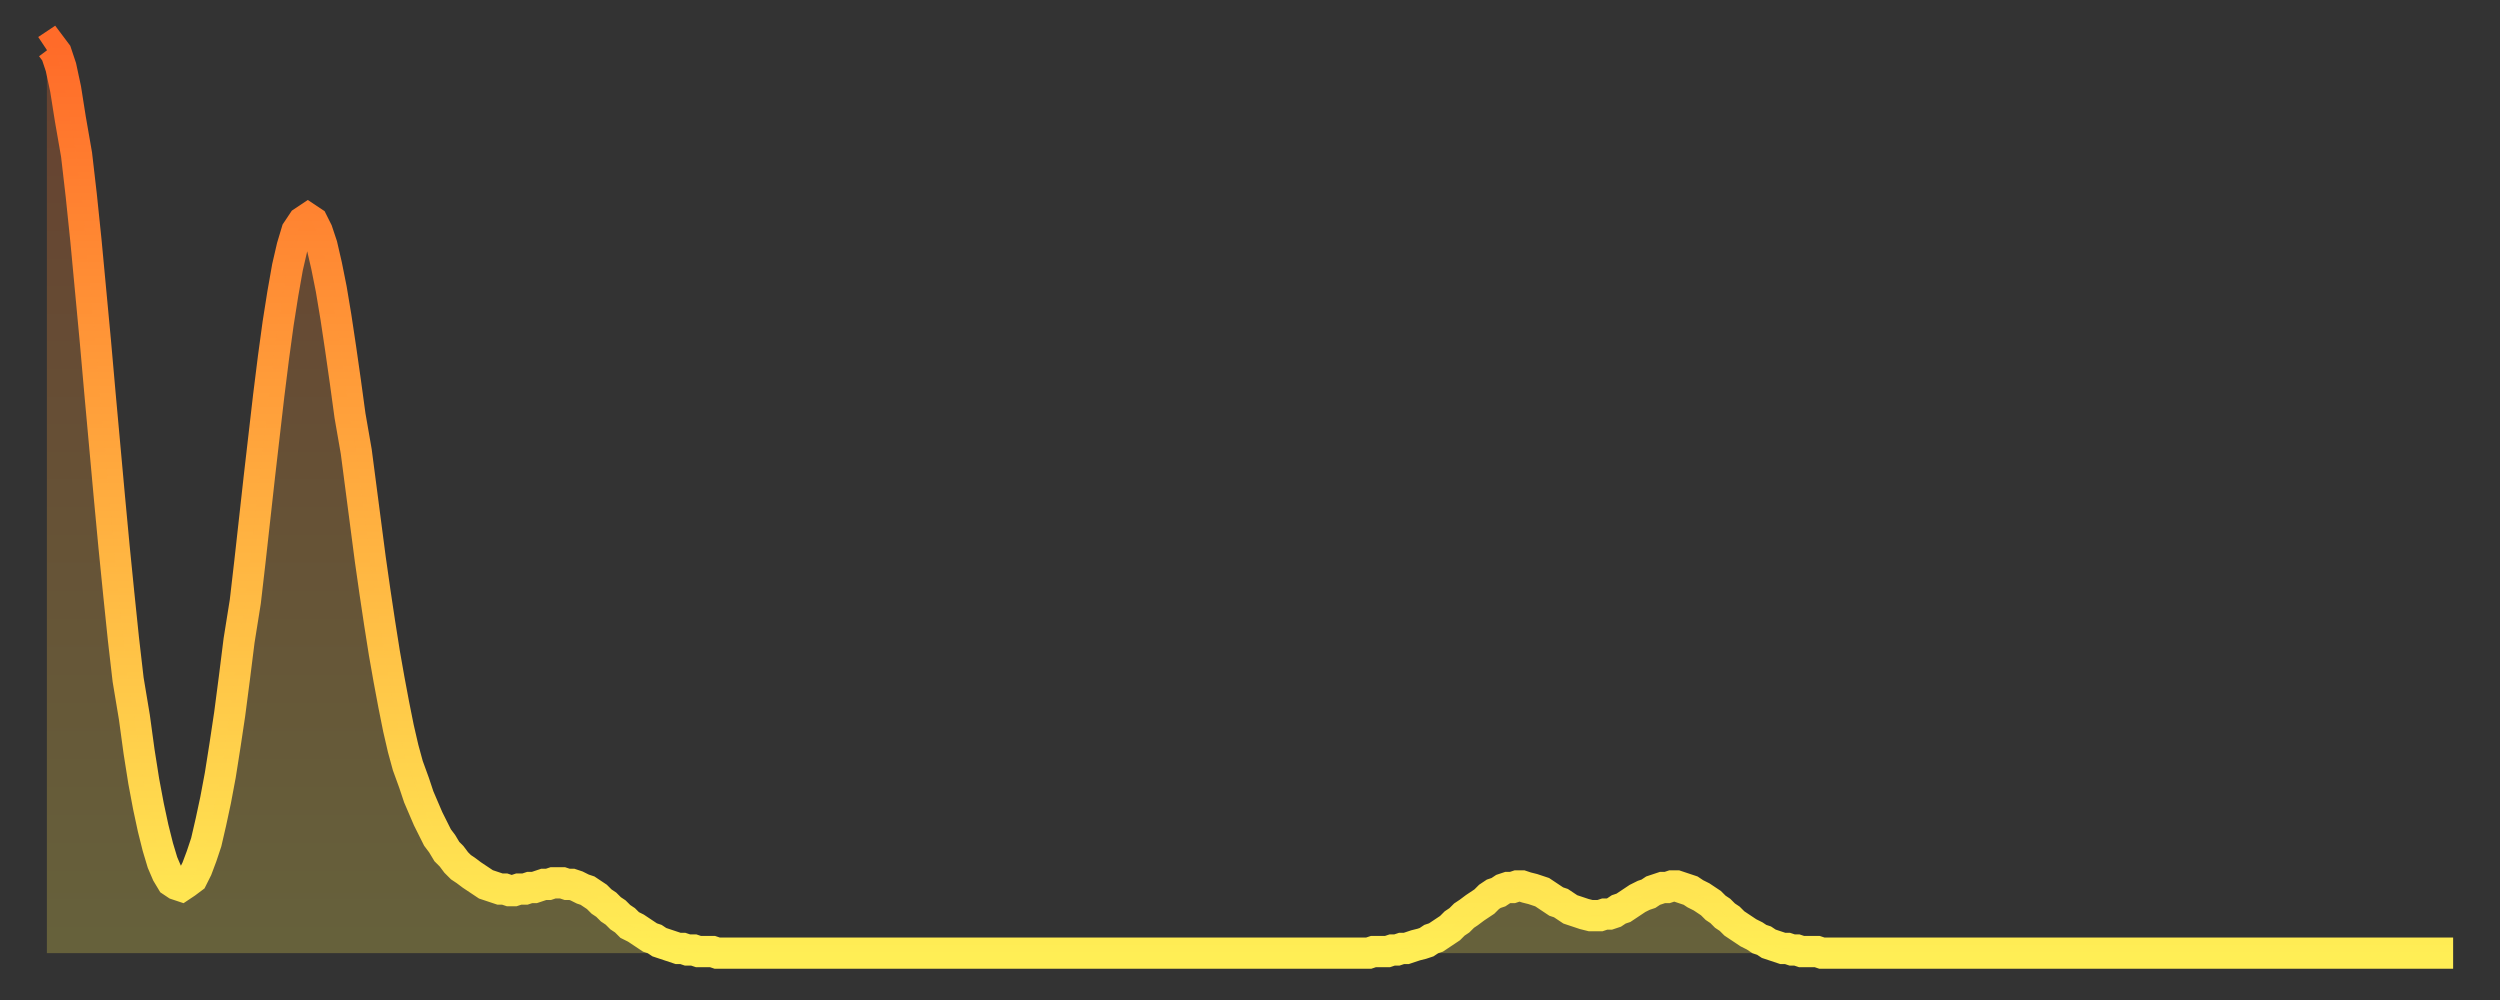 <?xml version="1.0" encoding="utf-8" ?>
<svg baseProfile="full" height="64" version="1.1" width="160" xmlns="http://www.w3.org/2000/svg" xmlns:ev="http://www.w3.org/2001/xml-events" xmlns:xlink="http://www.w3.org/1999/xlink"><rect width="100%" height="100%" fill="#333333" stroke="none"/><defs><linearGradient id="id786606" x1="0" x2="0" y1="0" y2="1"><stop offset="0%" stop-color="#ff6b29" /><stop offset="50%" stop-color="#ffad3f" /><stop offset="100%" stop-color="#ffee55" /></linearGradient></defs><g transform="translate(3,3)"><g><path d="M 0.0 0.2 0.3 0.0 0.6 0.4 0.9 1.3 1.2 2.7 1.5 4.6 1.9 6.9 2.2 9.5 2.5 12.4 2.8 15.6 3.1 18.8 3.4 22.2 3.7 25.5 4.0 28.8 4.3 32.0 4.6 35.0 4.9 37.9 5.2 40.5 5.6 42.9 5.9 45.1 6.2 47.0 6.5 48.6 6.8 50.0 7.1 51.2 7.4 52.2 7.7 52.9 8.0 53.4 8.3 53.6 8.6 53.7 8.9 53.5 9.3 53.2 9.6 52.6 9.9 51.8 10.2 50.9 10.5 49.6 10.8 48.2 11.1 46.6 11.4 44.7 11.7 42.7 12.0 40.4 12.3 38.0 12.7 35.5 13.0 32.9 13.3 30.2 13.6 27.5 13.9 24.9 14.2 22.3 14.5 19.9 14.8 17.7 15.1 15.8 15.4 14.1 15.7 12.8 16.0 11.8 16.4 11.2 16.7 11.0 17.0 11.2 17.3 11.8 17.6 12.7 17.9 14.0 18.2 15.5 18.5 17.3 18.8 19.3 19.1 21.4 19.4 23.6 19.8 25.9 20.1 28.2 20.4 30.5 20.7 32.8 21.0 34.9 21.3 36.9 21.6 38.8 21.9 40.5 22.2 42.1 22.5 43.6 22.8 44.9 23.1 46.0 23.5 47.1 23.8 48.0 24.1 48.7 24.4 49.4 24.7 50.0 25.0 50.6 25.3 51.0 25.6 51.5 25.9 51.8 26.2 52.2 26.5 52.5 26.8 52.7 27.2 53.0 27.5 53.2 27.8 53.4 28.1 53.6 28.4 53.7 28.7 53.8 29.0 53.9 29.3 53.9 29.6 54.0 29.9 54.0 30.2 53.9 30.6 53.9 30.9 53.8 31.2 53.8 31.5 53.7 31.8 53.6 32.1 53.6 32.4 53.5 32.7 53.5 33.0 53.5 33.3 53.6 33.6 53.6 33.9 53.7 34.3 53.9 34.6 54.0 34.9 54.2 35.2 54.4 35.5 54.7 35.8 54.9 36.1 55.2 36.4 55.4 36.7 55.7 37.0 55.9 37.3 56.2 37.7 56.4 38.0 56.6 38.3 56.8 38.6 57.0 38.9 57.1 39.2 57.3 39.5 57.4 39.8 57.5 40.1 57.6 40.4 57.7 40.7 57.7 41.0 57.8 41.4 57.8 41.7 57.9 42.0 57.9 42.3 57.9 42.6 57.9 42.9 58.0 43.2 58.0 43.5 58.0 43.8 58.0 44.1 58.0 44.4 58.0 44.7 58.0 45.1 58.0 45.4 58.0 45.7 58.0 46.0 58.0 46.3 58.0 46.6 58.0 46.9 58.0 47.2 58.0 47.5 58.0 47.8 58.0 48.1 58.0 48.5 58.0 48.8 58.0 49.1 58.0 49.4 58.0 49.7 58.0 50.0 58.0 50.3 58.0 50.6 58.0 50.9 58.0 51.2 58.0 51.5 58.0 51.8 58.0 52.2 58.0 52.5 58.0 52.8 58.0 53.1 58.0 53.4 58.0 53.7 58.0 54.0 58.0 54.3 58.0 54.6 58.0 54.9 58.0 55.2 58.0 55.6 58.0 55.9 58.0 56.2 58.0 56.5 58.0 56.8 58.0 57.1 58.0 57.4 58.0 57.7 58.0 58.0 58.0 58.3 58.0 58.6 58.0 58.9 58.0 59.3 58.0 59.6 58.0 59.9 58.0 60.2 58.0 60.5 58.0 60.8 58.0 61.1 58.0 61.4 58.0 61.7 58.0 62.0 58.0 62.3 58.0 62.6 58.0 63.0 58.0 63.3 58.0 63.6 58.0 63.9 58.0 64.2 58.0 64.5 58.0 64.8 58.0 65.1 58.0 65.4 58.0 65.7 58.0 66.0 58.0 66.4 58.0 66.7 58.0 67.0 58.0 67.3 58.0 67.6 58.0 67.9 58.0 68.2 58.0 68.5 58.0 68.8 58.0 69.1 58.0 69.4 58.0 69.7 58.0 70.1 58.0 70.4 58.0 70.7 58.0 71.0 58.0 71.3 58.0 71.6 58.0 71.9 58.0 72.2 58.0 72.5 58.0 72.8 58.0 73.1 58.0 73.5 58.0 73.8 58.0 74.1 58.0 74.4 58.0 74.7 58.0 75.0 58.0 75.3 58.0 75.6 58.0 75.9 58.0 76.2 58.0 76.5 58.0 76.8 58.0 77.2 58.0 77.5 58.0 77.8 58.0 78.1 58.0 78.4 58.0 78.7 58.0 79.0 58.0 79.3 58.0 79.6 58.0 79.9 58.0 80.2 58.0 80.5 58.0 80.9 58.0 81.2 58.0 81.5 58.0 81.8 58.0 82.1 58.0 82.4 58.0 82.7 58.0 83.0 58.0 83.3 58.0 83.6 58.0 83.9 58.0 84.3 58.0 84.6 58.0 84.9 57.9 85.2 57.9 85.5 57.9 85.8 57.9 86.1 57.8 86.4 57.8 86.7 57.7 87.0 57.7 87.3 57.6 87.6 57.5 88.0 57.4 88.3 57.3 88.6 57.1 88.9 57.0 89.2 56.8 89.5 56.6 89.8 56.4 90.1 56.1 90.4 55.9 90.7 55.6 91.0 55.4 91.4 55.1 91.7 54.9 92.0 54.7 92.3 54.4 92.6 54.2 92.9 54.1 93.2 53.9 93.5 53.8 93.8 53.8 94.1 53.7 94.4 53.7 94.7 53.8 95.1 53.9 95.4 54.0 95.7 54.1 96.0 54.3 96.3 54.5 96.6 54.7 96.9 54.8 97.2 55.0 97.5 55.2 97.8 55.3 98.1 55.4 98.4 55.5 98.8 55.6 99.1 55.6 99.4 55.6 99.7 55.5 100.0 55.5 100.3 55.4 100.6 55.2 100.9 55.1 101.2 54.9 101.5 54.7 101.8 54.5 102.2 54.3 102.5 54.2 102.8 54.0 103.1 53.9 103.4 53.8 103.7 53.8 104.0 53.7 104.3 53.7 104.6 53.8 104.9 53.9 105.2 54.0 105.5 54.2 105.9 54.4 106.2 54.6 106.5 54.8 106.8 55.1 107.1 55.3 107.4 55.6 107.7 55.8 108.0 56.1 108.3 56.3 108.6 56.5 108.9 56.7 109.3 56.9 109.6 57.1 109.9 57.2 110.2 57.4 110.5 57.5 110.8 57.6 111.1 57.7 111.4 57.7 111.7 57.8 112.0 57.8 112.3 57.9 112.6 57.9 113.0 57.9 113.3 57.9 113.6 58.0 113.9 58.0 114.2 58.0 114.5 58.0 114.8 58.0 115.1 58.0 115.4 58.0 115.7 58.0 116.0 58.0 116.3 58.0 116.7 58.0 117.0 58.0 117.3 58.0 117.6 58.0 117.9 58.0 118.2 58.0 118.5 58.0 118.8 58.0 119.1 58.0 119.4 58.0 119.7 58.0 120.1 58.0 120.4 58.0 120.7 58.0 121.0 58.0 121.3 58.0 121.6 58.0 121.9 58.0 122.2 58.0 122.5 58.0 122.8 58.0 123.1 58.0 123.4 58.0 123.8 58.0 124.1 58.0 124.4 58.0 124.7 58.0 125.0 58.0 125.3 58.0 125.6 58.0 125.9 58.0 126.2 58.0 126.5 58.0 126.8 58.0 127.2 58.0 127.5 58.0 127.8 58.0 128.1 58.0 128.4 58.0 128.7 58.0 129.0 58.0 129.3 58.0 129.6 58.0 129.9 58.0 130.2 58.0 130.5 58.0 130.9 58.0 131.2 58.0 131.5 58.0 131.8 58.0 132.1 58.0 132.4 58.0 132.7 58.0 133.0 58.0 133.3 58.0 133.6 58.0 133.9 58.0 134.2 58.0 134.6 58.0 134.9 58.0 135.2 58.0 135.5 58.0 135.8 58.0 136.1 58.0 136.4 58.0 136.7 58.0 137.0 58.0 137.3 58.0 137.6 58.0 138.0 58.0 138.3 58.0 138.6 58.0 138.9 58.0 139.2 58.0 139.5 58.0 139.8 58.0 140.1 58.0 140.4 58.0 140.7 58.0 141.0 58.0 141.3 58.0 141.7 58.0 142.0 58.0 142.3 58.0 142.6 58.0 142.9 58.0 143.2 58.0 143.5 58.0 143.8 58.0 144.1 58.0 144.4 58.0 144.7 58.0 145.1 58.0 145.4 58.0 145.7 58.0 146.0 58.0 146.3 58.0 146.6 58.0 146.9 58.0 147.2 58.0 147.5 58.0 147.8 58.0 148.1 58.0 148.4 58.0 148.8 58.0 149.1 58.0 149.4 58.0 149.7 58.0 150.0 58.0 150.3 58.0 150.6 58.0 150.9 58.0 151.2 58.0 151.5 58.0 151.8 58.0 152.1 58.0 152.5 58.0 152.8 58.0 153.1 58.0 153.4 58.0 153.7 58.0 154.0 58.0" fill="none" id="graph-curve" opacity="1" stroke="url(#id786606)" stroke-width="2" /><path d="M 0 58 L 0.0 0.2 0.3 0.0 0.6 0.4 0.9 1.3 1.2 2.7 1.5 4.6 1.9 6.9 2.2 9.5 2.5 12.4 2.8 15.6 3.1 18.8 3.4 22.2 3.7 25.5 4.0 28.8 4.3 32.0 4.6 35.0 4.9 37.9 5.2 40.5 5.6 42.9 5.9 45.1 6.2 47.0 6.5 48.6 6.8 50.0 7.1 51.2 7.4 52.2 7.7 52.9 8.0 53.4 8.3 53.6 8.6 53.7 8.9 53.5 9.3 53.2 9.6 52.6 9.9 51.8 10.2 50.9 10.5 49.6 10.8 48.2 11.1 46.6 11.4 44.7 11.7 42.7 12.0 40.4 12.3 38.0 12.7 35.5 13.0 32.9 13.3 30.2 13.6 27.5 13.9 24.9 14.2 22.3 14.5 19.9 14.8 17.7 15.1 15.8 15.4 14.1 15.7 12.8 16.0 11.8 16.4 11.2 16.7 11.0 17.0 11.2 17.3 11.8 17.6 12.7 17.9 14.0 18.2 15.5 18.5 17.3 18.8 19.3 19.1 21.4 19.4 23.6 19.8 25.9 20.1 28.2 20.4 30.5 20.7 32.8 21.0 34.9 21.3 36.9 21.6 38.8 21.9 40.5 22.2 42.1 22.5 43.6 22.8 44.9 23.1 46.0 23.5 47.1 23.8 48.0 24.1 48.7 24.4 49.4 24.7 50.0 25.0 50.6 25.3 51.0 25.6 51.5 25.9 51.8 26.2 52.2 26.5 52.5 26.8 52.7 27.2 53.0 27.5 53.2 27.8 53.4 28.1 53.6 28.4 53.7 28.7 53.8 29.0 53.9 29.3 53.9 29.6 54.0 29.9 54.0 30.2 53.9 30.6 53.9 30.9 53.8 31.2 53.8 31.5 53.7 31.8 53.6 32.1 53.6 32.4 53.5 32.7 53.5 33.0 53.5 33.3 53.6 33.6 53.6 33.9 53.7 34.3 53.9 34.6 54.0 34.9 54.2 35.2 54.4 35.5 54.7 35.8 54.9 36.1 55.2 36.4 55.4 36.7 55.7 37.0 55.9 37.3 56.2 37.7 56.4 38.0 56.6 38.3 56.8 38.6 57.0 38.9 57.1 39.2 57.3 39.5 57.4 39.8 57.5 40.1 57.6 40.4 57.7 40.7 57.7 41.0 57.8 41.4 57.8 41.7 57.9 42.0 57.9 42.3 57.9 42.6 57.9 42.9 58.0 43.2 58.0 43.5 58.0 43.8 58.0 44.1 58.0 44.4 58.0 44.7 58.0 45.1 58.0 45.4 58.0 45.7 58.0 46.0 58.0 46.3 58.0 46.6 58.0 46.9 58.0 47.2 58.0 47.5 58.0 47.8 58.0 48.1 58.0 48.5 58.0 48.8 58.0 49.1 58.0 49.4 58.0 49.7 58.0 50.0 58.0 50.3 58.0 50.6 58.0 50.9 58.0 51.2 58.0 51.5 58.0 51.8 58.0 52.2 58.0 52.5 58.0 52.8 58.0 53.1 58.0 53.4 58.0 53.7 58.0 54.0 58.0 54.3 58.0 54.6 58.0 54.9 58.0 55.2 58.0 55.6 58.0 55.9 58.0 56.2 58.0 56.5 58.0 56.8 58.0 57.1 58.0 57.4 58.0 57.7 58.0 58.0 58.0 58.3 58.0 58.6 58.0 58.9 58.0 59.3 58.0 59.6 58.0 59.9 58.0 60.2 58.0 60.5 58.0 60.8 58.0 61.1 58.0 61.4 58.0 61.7 58.0 62.0 58.0 62.3 58.0 62.6 58.0 63.0 58.0 63.3 58.0 63.6 58.0 63.9 58.0 64.2 58.0 64.5 58.0 64.8 58.0 65.1 58.0 65.4 58.0 65.7 58.0 66.0 58.0 66.4 58.0 66.7 58.0 67.0 58.0 67.3 58.0 67.6 58.0 67.9 58.0 68.2 58.0 68.5 58.0 68.8 58.0 69.1 58.0 69.4 58.0 69.7 58.0 70.1 58.0 70.4 58.0 70.7 58.0 71.0 58.0 71.3 58.0 71.6 58.0 71.9 58.0 72.2 58.0 72.5 58.0 72.8 58.0 73.1 58.0 73.5 58.0 73.8 58.0 74.1 58.0 74.4 58.0 74.7 58.0 75.0 58.0 75.3 58.0 75.6 58.0 75.9 58.0 76.2 58.0 76.5 58.0 76.8 58.0 77.2 58.0 77.5 58.0 77.8 58.0 78.1 58.0 78.4 58.0 78.7 58.0 79.0 58.0 79.3 58.0 79.6 58.0 79.9 58.0 80.2 58.0 80.5 58.0 80.9 58.0 81.2 58.0 81.5 58.0 81.8 58.0 82.1 58.0 82.4 58.0 82.7 58.0 83.0 58.0 83.3 58.0 83.6 58.0 83.9 58.0 84.3 58.0 84.6 58.0 84.9 57.9 85.2 57.9 85.5 57.9 85.8 57.9 86.1 57.8 86.4 57.8 86.7 57.7 87.0 57.7 87.3 57.6 87.6 57.5 88.0 57.4 88.3 57.3 88.6 57.1 88.9 57.0 89.2 56.8 89.5 56.6 89.8 56.4 90.1 56.1 90.4 55.9 90.7 55.6 91.0 55.4 91.4 55.1 91.7 54.9 92.0 54.7 92.3 54.4 92.6 54.2 92.9 54.1 93.2 53.9 93.5 53.8 93.8 53.8 94.1 53.7 94.4 53.7 94.7 53.8 95.1 53.9 95.4 54.0 95.7 54.1 96.0 54.3 96.3 54.5 96.6 54.7 96.9 54.8 97.2 55.0 97.5 55.2 97.8 55.3 98.1 55.4 98.4 55.5 98.8 55.6 99.1 55.6 99.4 55.6 99.7 55.5 100.0 55.5 100.3 55.4 100.6 55.2 100.9 55.1 101.2 54.9 101.5 54.7 101.8 54.5 102.2 54.3 102.5 54.2 102.8 54.0 103.1 53.9 103.4 53.8 103.7 53.8 104.0 53.7 104.3 53.7 104.6 53.8 104.9 53.9 105.2 54.0 105.5 54.2 105.9 54.4 106.2 54.6 106.5 54.8 106.8 55.1 107.1 55.3 107.4 55.6 107.7 55.8 108.0 56.1 108.3 56.3 108.6 56.5 108.9 56.7 109.3 56.9 109.6 57.1 109.9 57.2 110.2 57.4 110.5 57.5 110.8 57.6 111.1 57.7 111.4 57.7 111.7 57.8 112.0 57.8 112.3 57.9 112.6 57.9 113.0 57.9 113.3 57.9 113.6 58.0 113.9 58.0 114.2 58.0 114.5 58.0 114.8 58.0 115.1 58.0 115.4 58.0 115.7 58.0 116.0 58.0 116.3 58.0 116.7 58.0 117.0 58.0 117.3 58.0 117.6 58.0 117.9 58.0 118.2 58.0 118.5 58.0 118.8 58.0 119.1 58.0 119.4 58.0 119.7 58.0 120.1 58.0 120.4 58.0 120.7 58.0 121.0 58.0 121.3 58.0 121.6 58.0 121.9 58.0 122.2 58.0 122.5 58.0 122.8 58.0 123.1 58.0 123.4 58.0 123.8 58.0 124.1 58.0 124.4 58.0 124.7 58.0 125.0 58.0 125.3 58.0 125.6 58.0 125.9 58.0 126.2 58.0 126.5 58.0 126.8 58.0 127.2 58.0 127.5 58.0 127.8 58.0 128.1 58.0 128.4 58.0 128.7 58.0 129.0 58.0 129.3 58.0 129.6 58.0 129.9 58.0 130.2 58.0 130.5 58.0 130.9 58.0 131.2 58.0 131.5 58.0 131.8 58.0 132.1 58.0 132.4 58.0 132.7 58.0 133.0 58.0 133.3 58.0 133.6 58.0 133.9 58.0 134.2 58.0 134.6 58.0 134.9 58.0 135.2 58.0 135.5 58.0 135.8 58.0 136.1 58.0 136.4 58.0 136.7 58.0 137.0 58.0 137.3 58.0 137.6 58.0 138.0 58.0 138.3 58.0 138.6 58.0 138.9 58.0 139.2 58.0 139.5 58.0 139.8 58.0 140.1 58.0 140.4 58.0 140.7 58.0 141.0 58.0 141.3 58.0 141.7 58.0 142.0 58.0 142.3 58.0 142.6 58.0 142.9 58.0 143.2 58.0 143.5 58.0 143.8 58.0 144.1 58.0 144.4 58.0 144.7 58.0 145.1 58.0 145.4 58.0 145.7 58.0 146.0 58.0 146.3 58.0 146.6 58.0 146.9 58.0 147.2 58.0 147.5 58.0 147.8 58.0 148.1 58.0 148.4 58.0 148.8 58.0 149.1 58.0 149.4 58.0 149.7 58.0 150.0 58.0 150.3 58.0 150.6 58.0 150.9 58.0 151.2 58.0 151.5 58.0 151.8 58.0 152.1 58.0 152.5 58.0 152.8 58.0 153.1 58.0 153.4 58.0 153.7 58.0 154.0 58.0 154 58" fill="url(#id786606)" fill-opacity=".25" id="graph-shadow" /></g></g></svg>